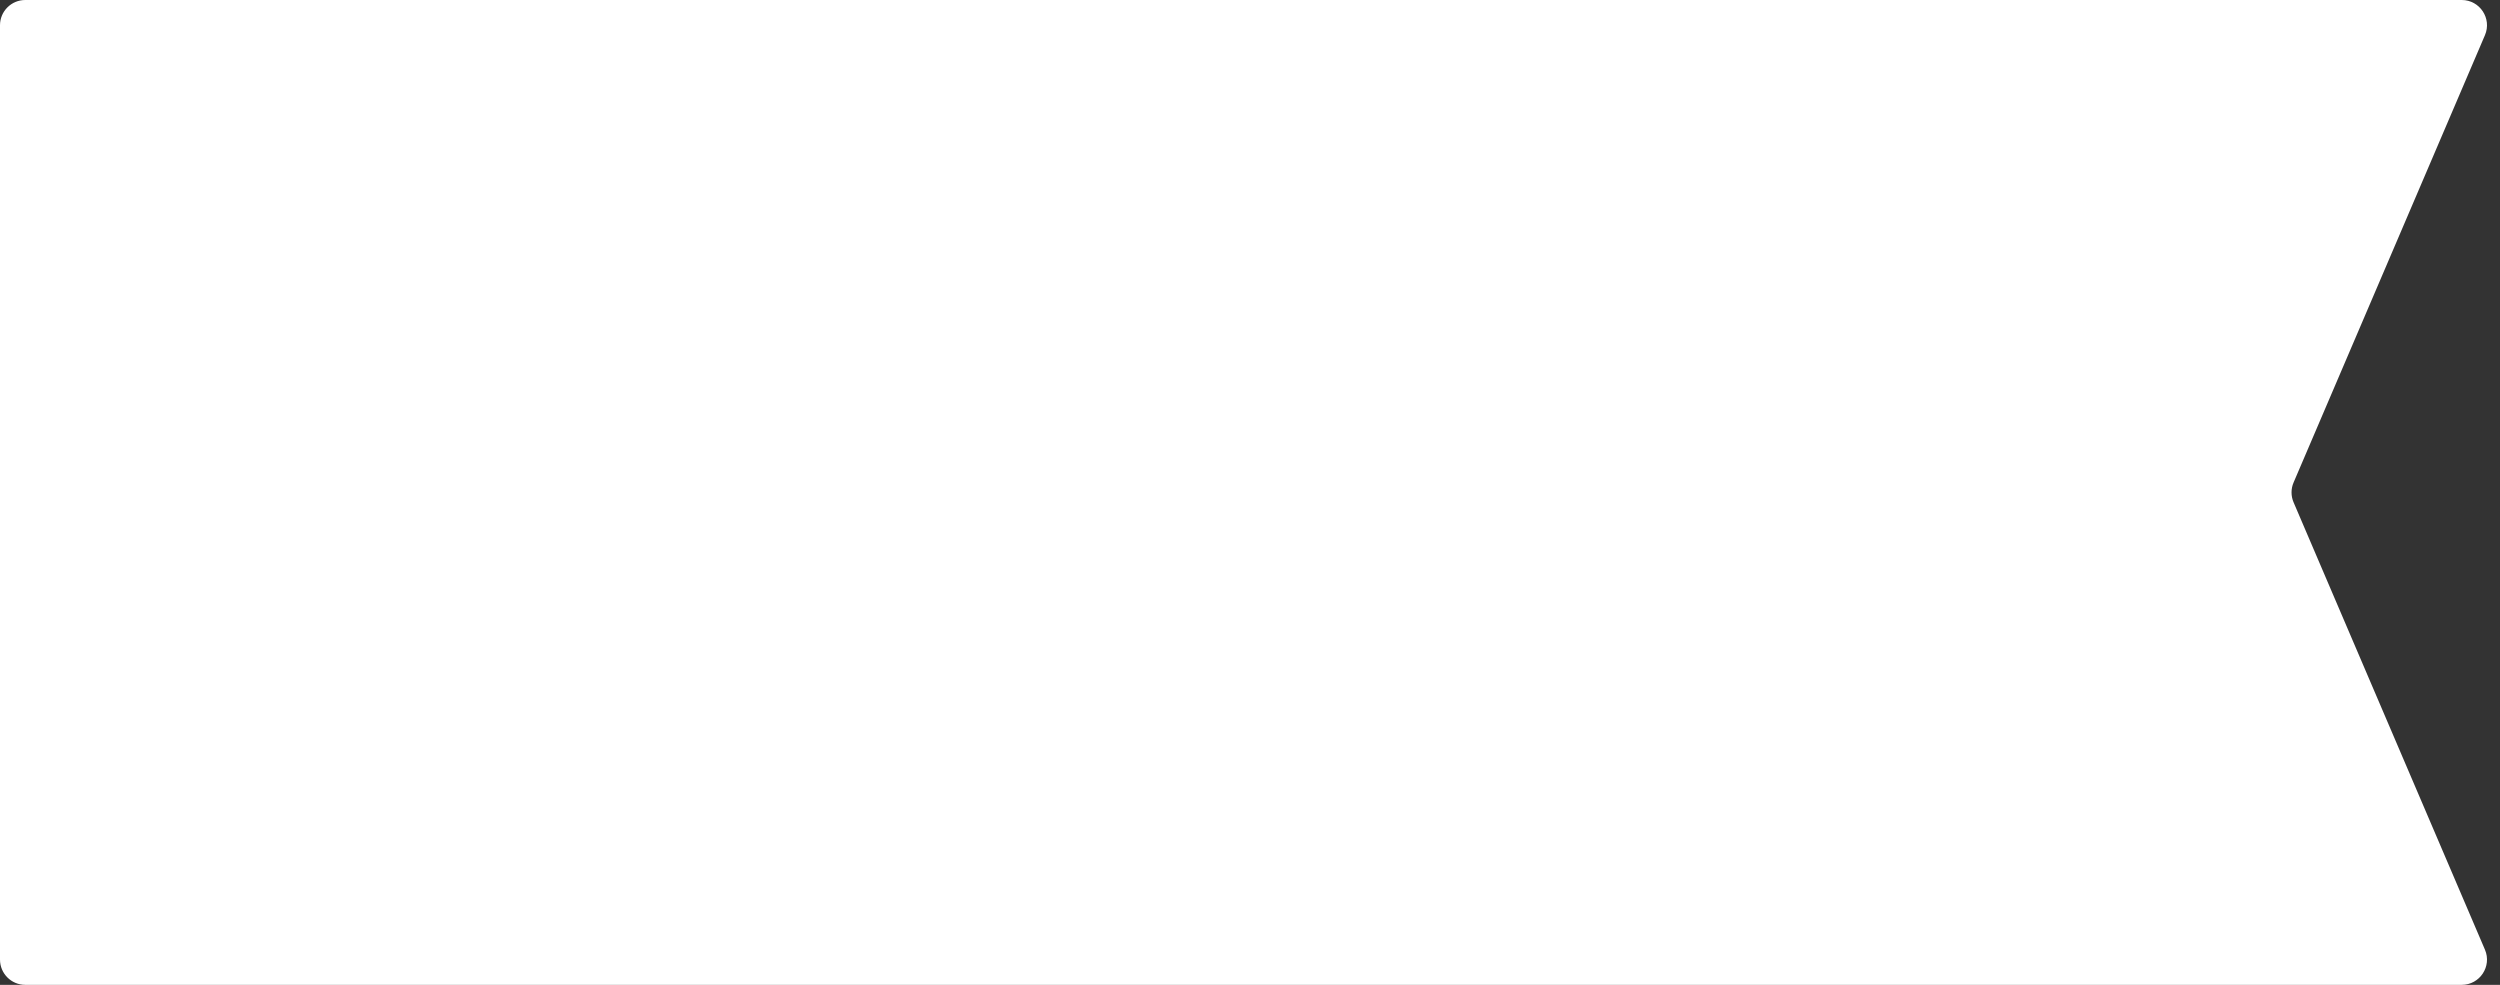 <?xml version="1.0" encoding="UTF-8"?> <svg xmlns="http://www.w3.org/2000/svg" width="99" height="39" viewBox="0 0 99 39" fill="none"><rect x="0" y="0" width="99" height="39" fill="#333333" stroke="none"/> <path d="M-1.74845e-07 1C-7.82809e-08 0.448 0.448 7.8281e-08 1 1.74846e-07L97.484 1.70447e-05C98.202 1.71702e-05 98.686 0.734 98.404 1.393L90.826 19.107C90.718 19.358 90.718 19.642 90.826 19.893L98.404 37.607C98.686 38.267 98.202 39 97.484 39L1 39C0.448 39 -6.74069e-06 38.552 -6.64413e-06 38L-1.74845e-07 1Z" fill="white"></path> </svg> 